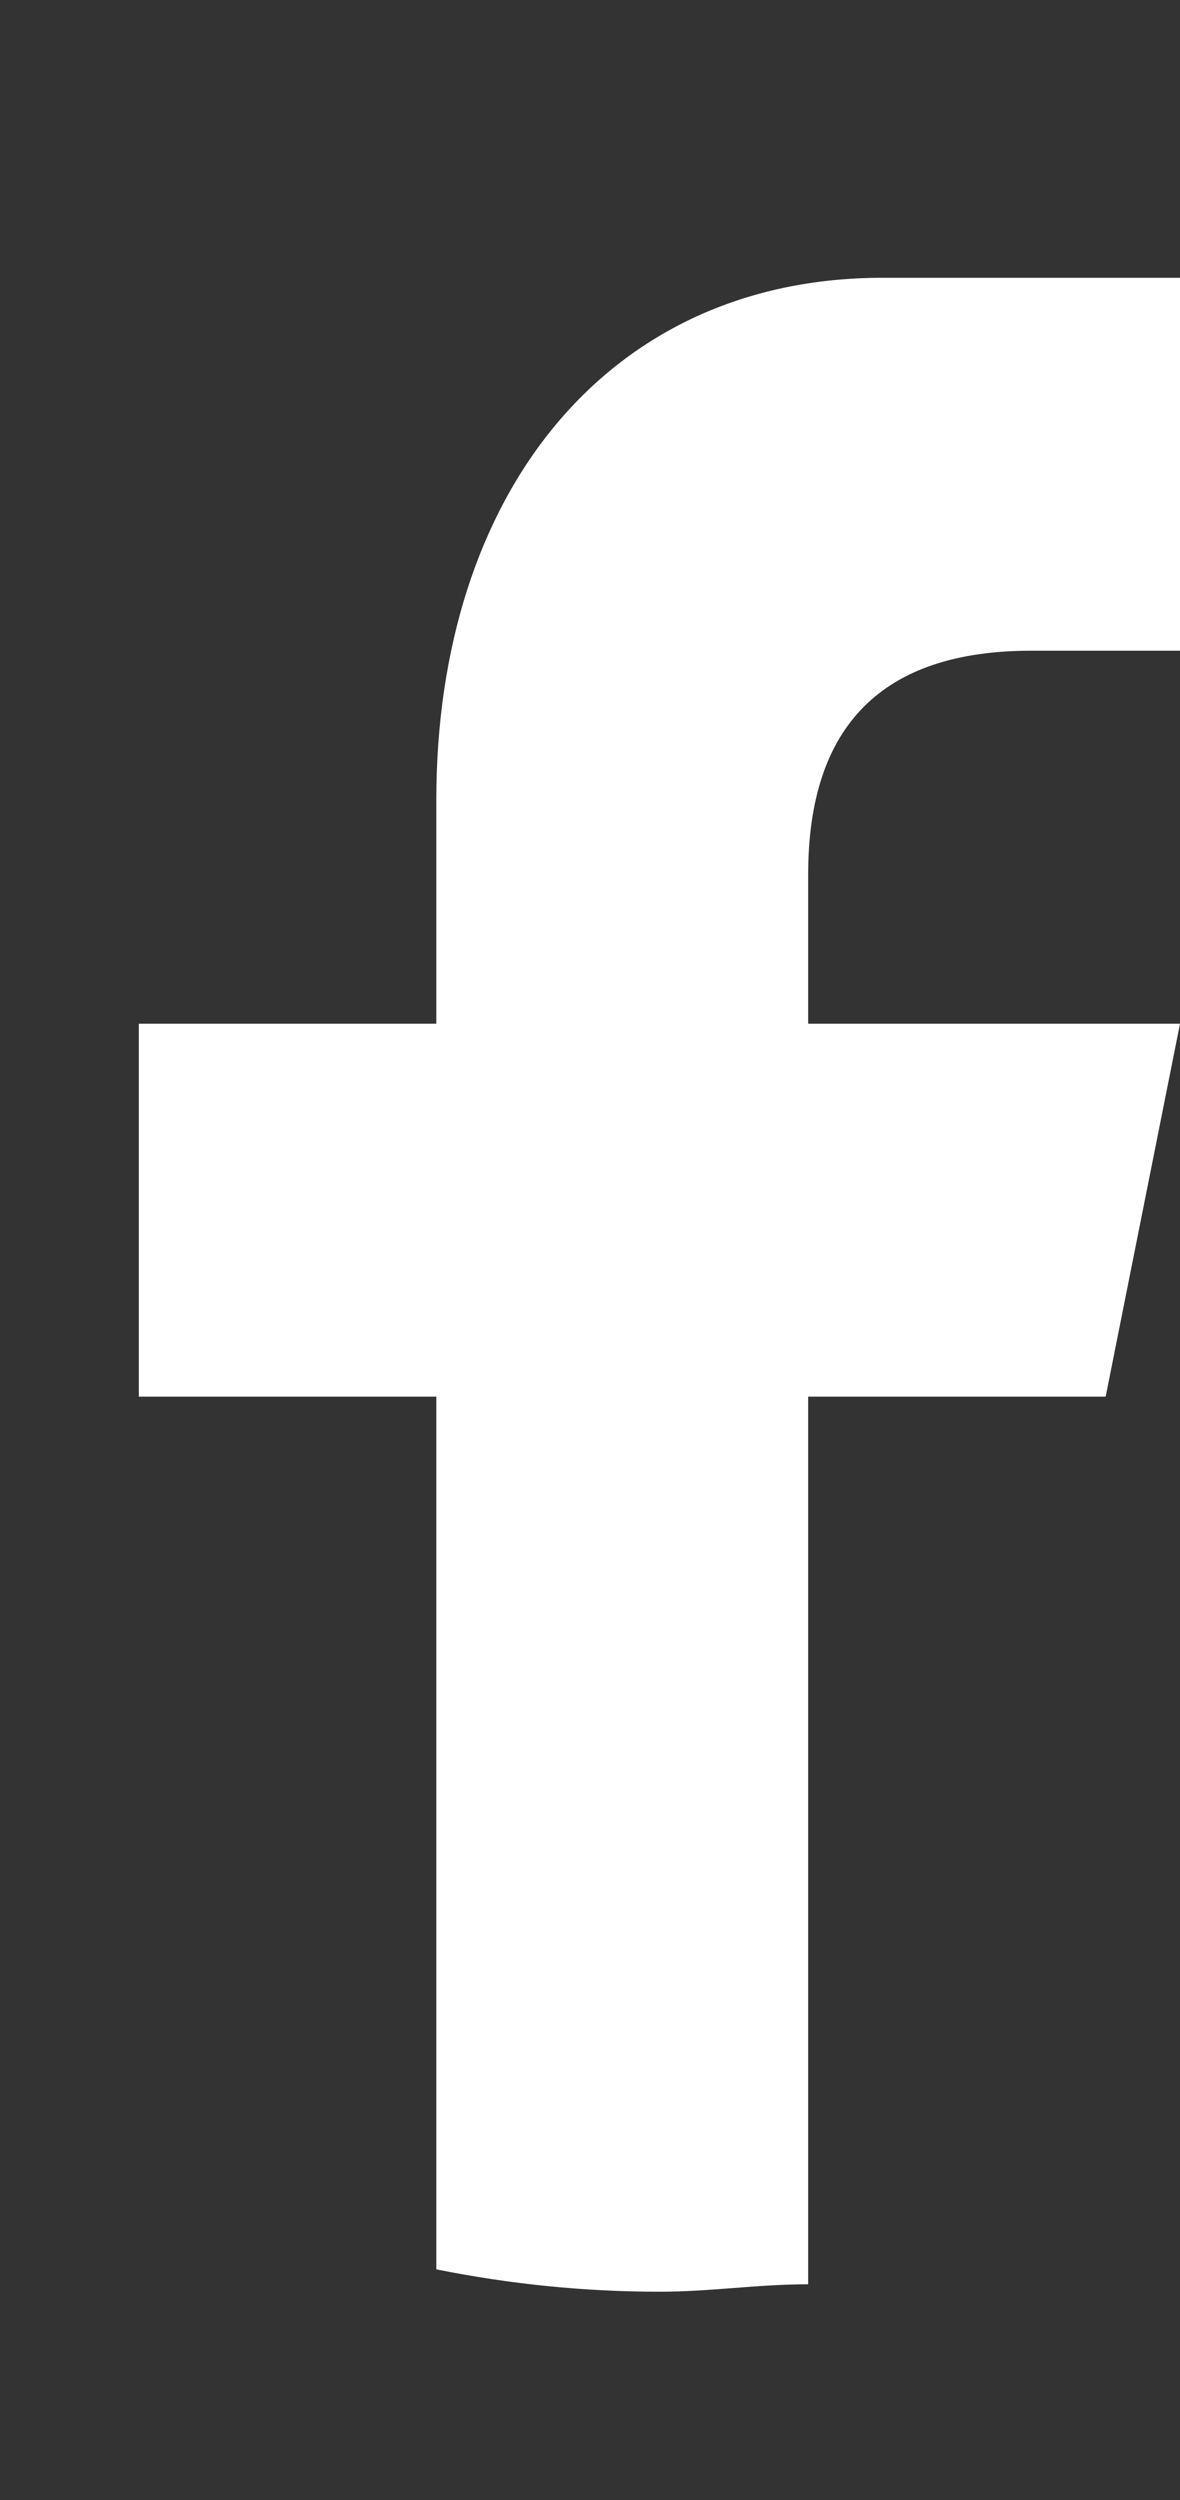 <?xml version="1.0" encoding="UTF-8"?>
<svg width="17px" height="36px" viewBox="0 0 17 36" version="1.1" xmlns="http://www.w3.org/2000/svg" xmlns:xlink="http://www.w3.org/1999/xlink">
    <rect x="0" y="0" width="17" height="36" fill="#333333" stroke="none"/>
    <title>fb--white</title>
    <g id="fb--white" stroke="none" stroke-width="1" fill="none" fill-rule="evenodd">
        <path d="M11.643,20.111 L15.929,20.111 L17,14.741 L11.643,14.741 L11.643,12.593 C11.643,10.444 12.714,9.37 14.857,9.37 L17,9.37 L17,4 C15.929,4 14.643,4 12.714,4 C8.75,4 6.286,7.115 6.286,11.519 L6.286,14.741 L2,14.741 L2,20.111 L6.286,20.111 L6.286,32.678 C7.357,32.893 8.429,33 9.5,33 C10.25,33 10.893,32.893 11.643,32.893 L11.643,20.111 Z" id="fb" fill="#FFFFFF" fill-rule="nonzero"></path>
    </g>
</svg>